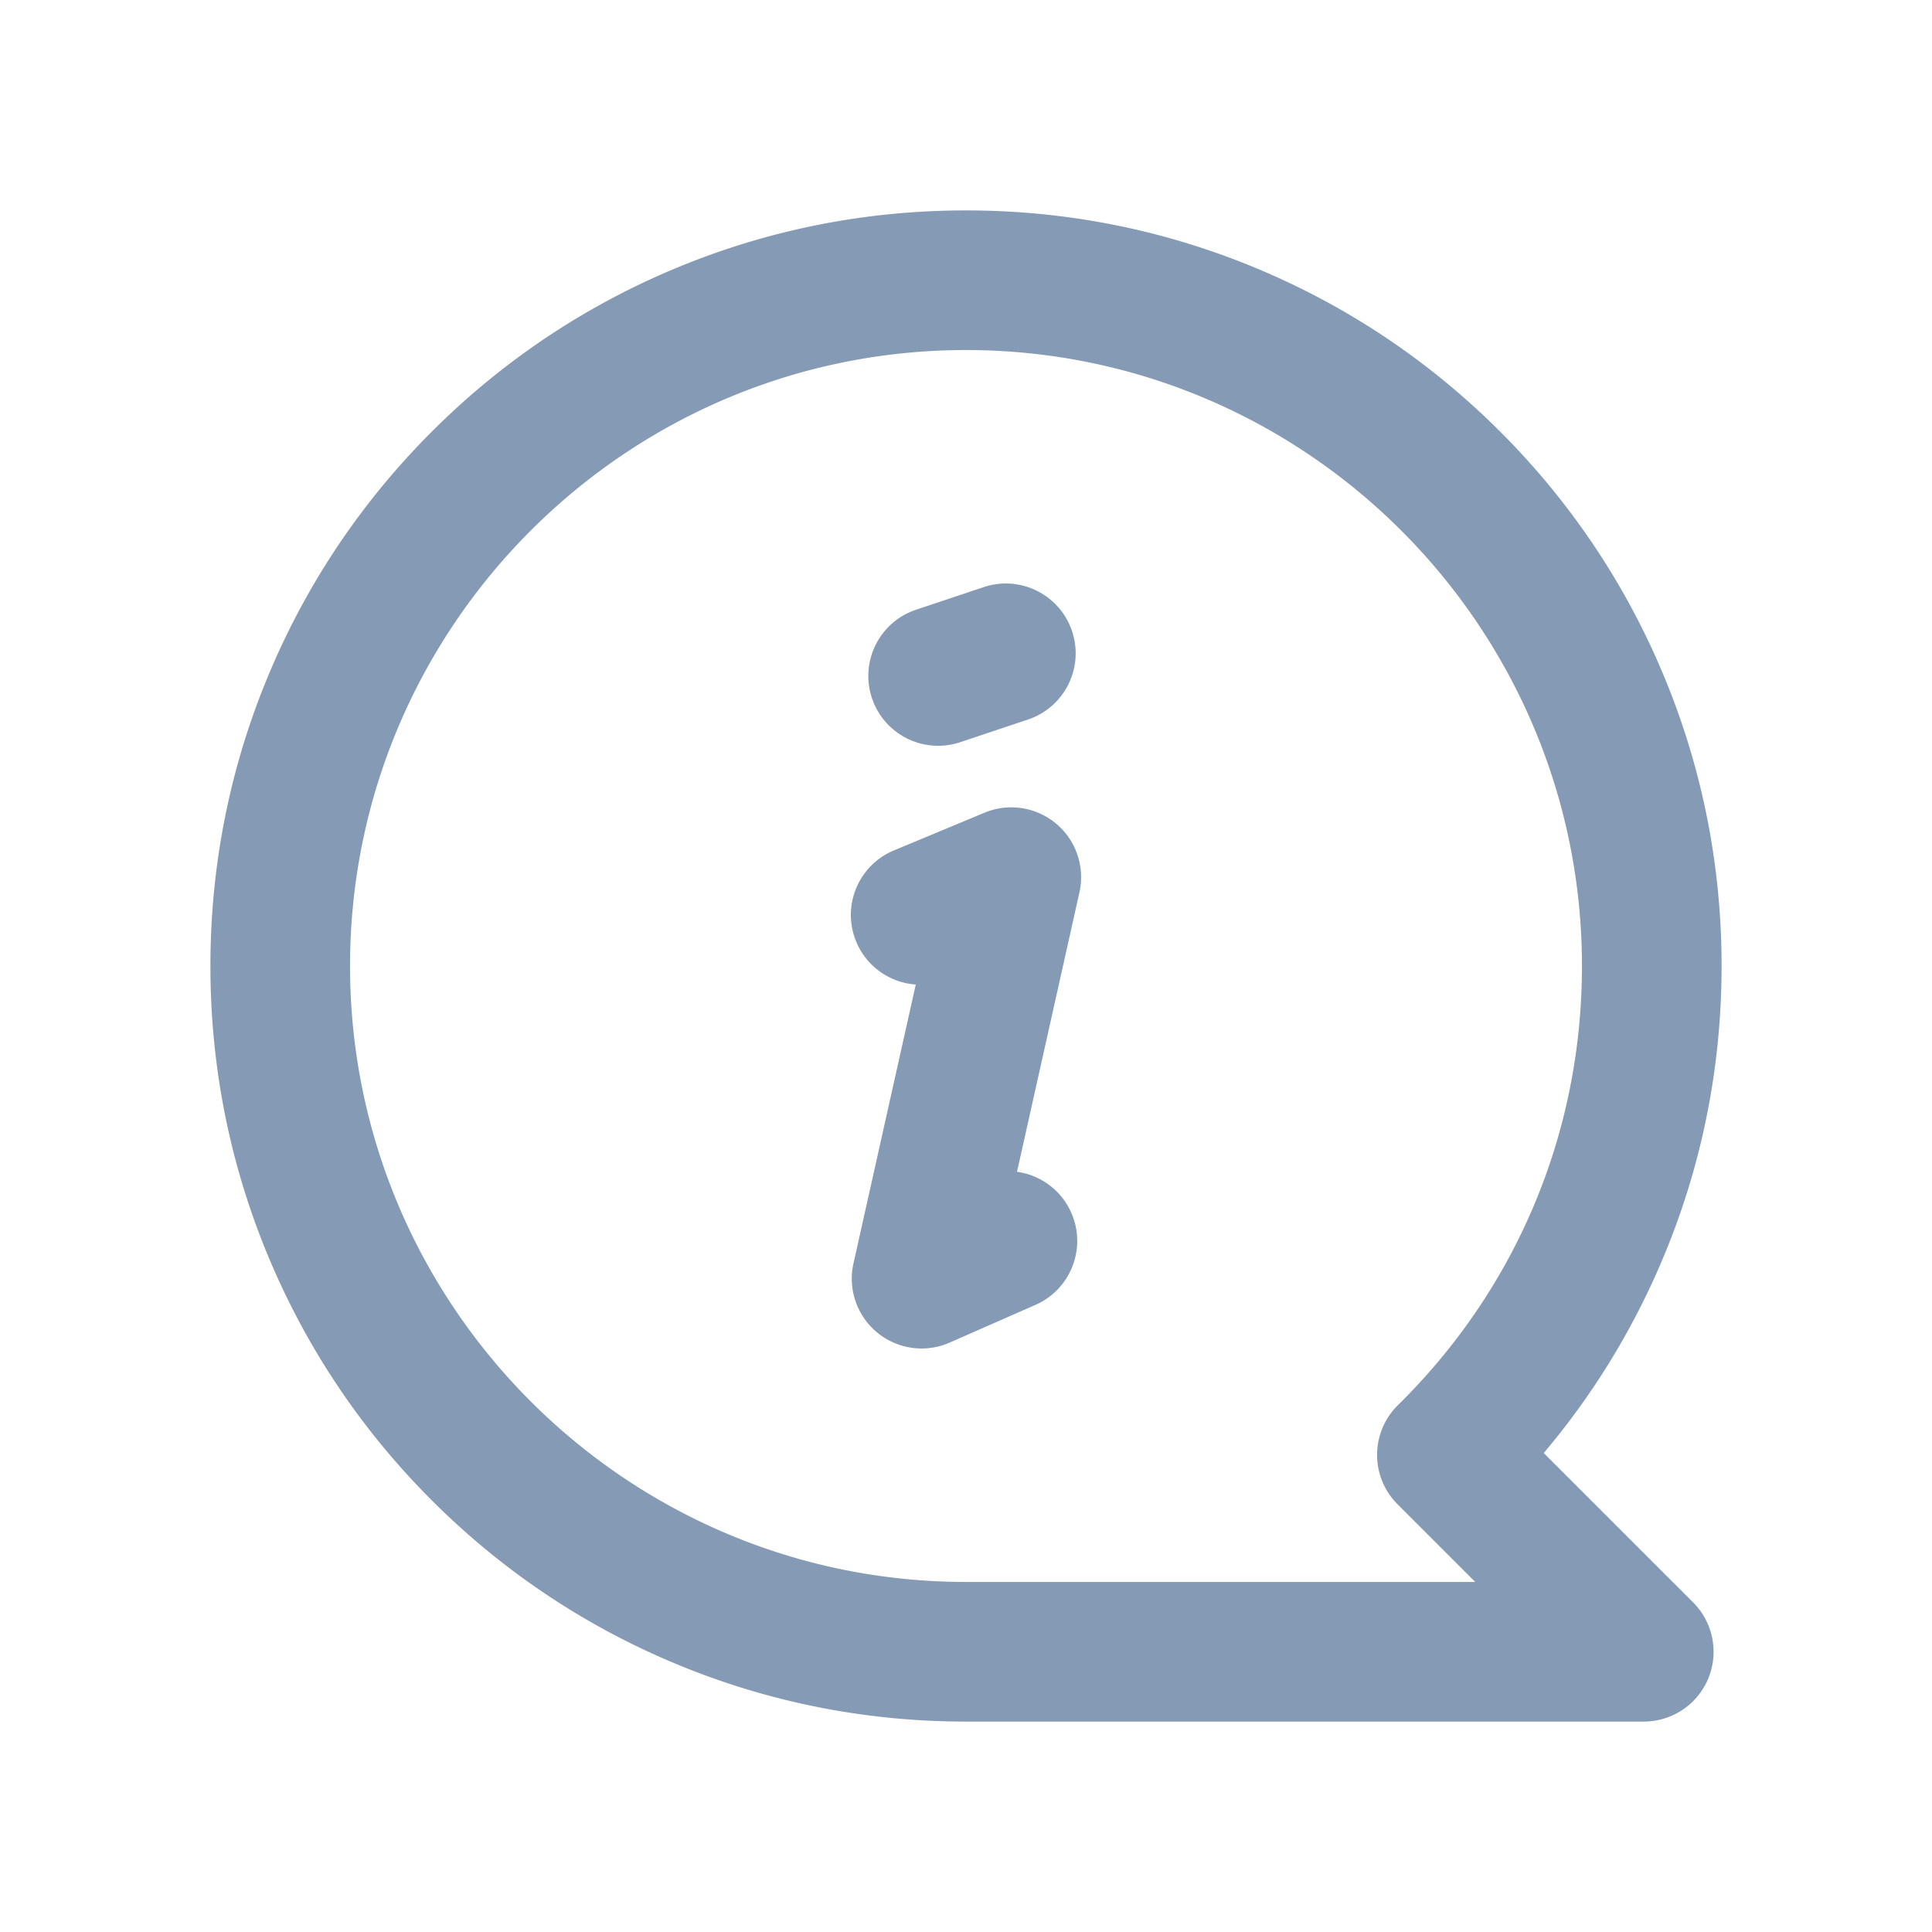 <svg t="1736404388858" class="icon" viewBox="0 0 1024 1024" version="1.1" xmlns="http://www.w3.org/2000/svg" p-id="6247" width="32" height="32"><path d="M871.231 912.471H512c-54.047 0-106.497-10.593-155.893-31.486-47.692-20.172-90.517-49.042-127.283-85.809-36.767-36.767-65.637-79.59-85.809-127.283-20.892-49.396-31.486-101.846-31.486-155.893s10.594-106.497 31.486-155.893c20.172-47.692 49.042-90.516 85.809-127.283s79.591-65.637 127.283-85.809c49.396-20.893 101.846-31.486 155.893-31.486s106.497 10.594 155.893 31.486c47.692 20.172 90.517 49.042 127.283 85.809s65.637 79.591 85.809 127.283c20.893 49.396 31.486 101.846 31.486 155.893 0 54.627-10.814 107.596-32.143 157.436-15.689 36.664-36.515 70.404-62.111 100.694l79.178 79.177a37.002 37.002 0 0 1-26.164 63.164zM512 185.529c-180.017 0-326.471 146.454-326.471 326.471S331.983 838.471 512 838.471h269.905l-41.185-41.184a37.002 37.002 0 0 1 0.216-52.54C803.832 682.874 838.47 600.216 838.47 512c0.001-180.017-146.453-326.471-326.47-326.471z" fill="#859ab5" p-id="6248"></path><path d="M488.475 714.725a37.003 37.003 0 0 1-36.116-45.067l33.023-147.827c-13.507-0.965-25.984-9.336-31.546-22.69-7.857-18.864 1.065-40.525 19.929-48.382l48.018-20a37 37 0 0 1 50.337 42.222l-33.082 148.09c12.283 1.718 23.42 9.571 28.779 21.758 8.227 18.706-0.269 40.539-18.975 48.765l-45.479 20a36.986 36.986 0 0 1-14.888 3.131zM497.234 395.286c-15.478 0-29.905-9.788-35.085-25.275-6.48-19.379 3.976-40.344 23.354-46.825l35.882-12c19.376-6.481 40.344 3.975 46.825 23.354 6.48 19.379-3.976 40.344-23.354 46.825l-35.882 12a36.952 36.952 0 0 1-11.74 1.921z" fill="#859ab5" p-id="6249"></path></svg>
